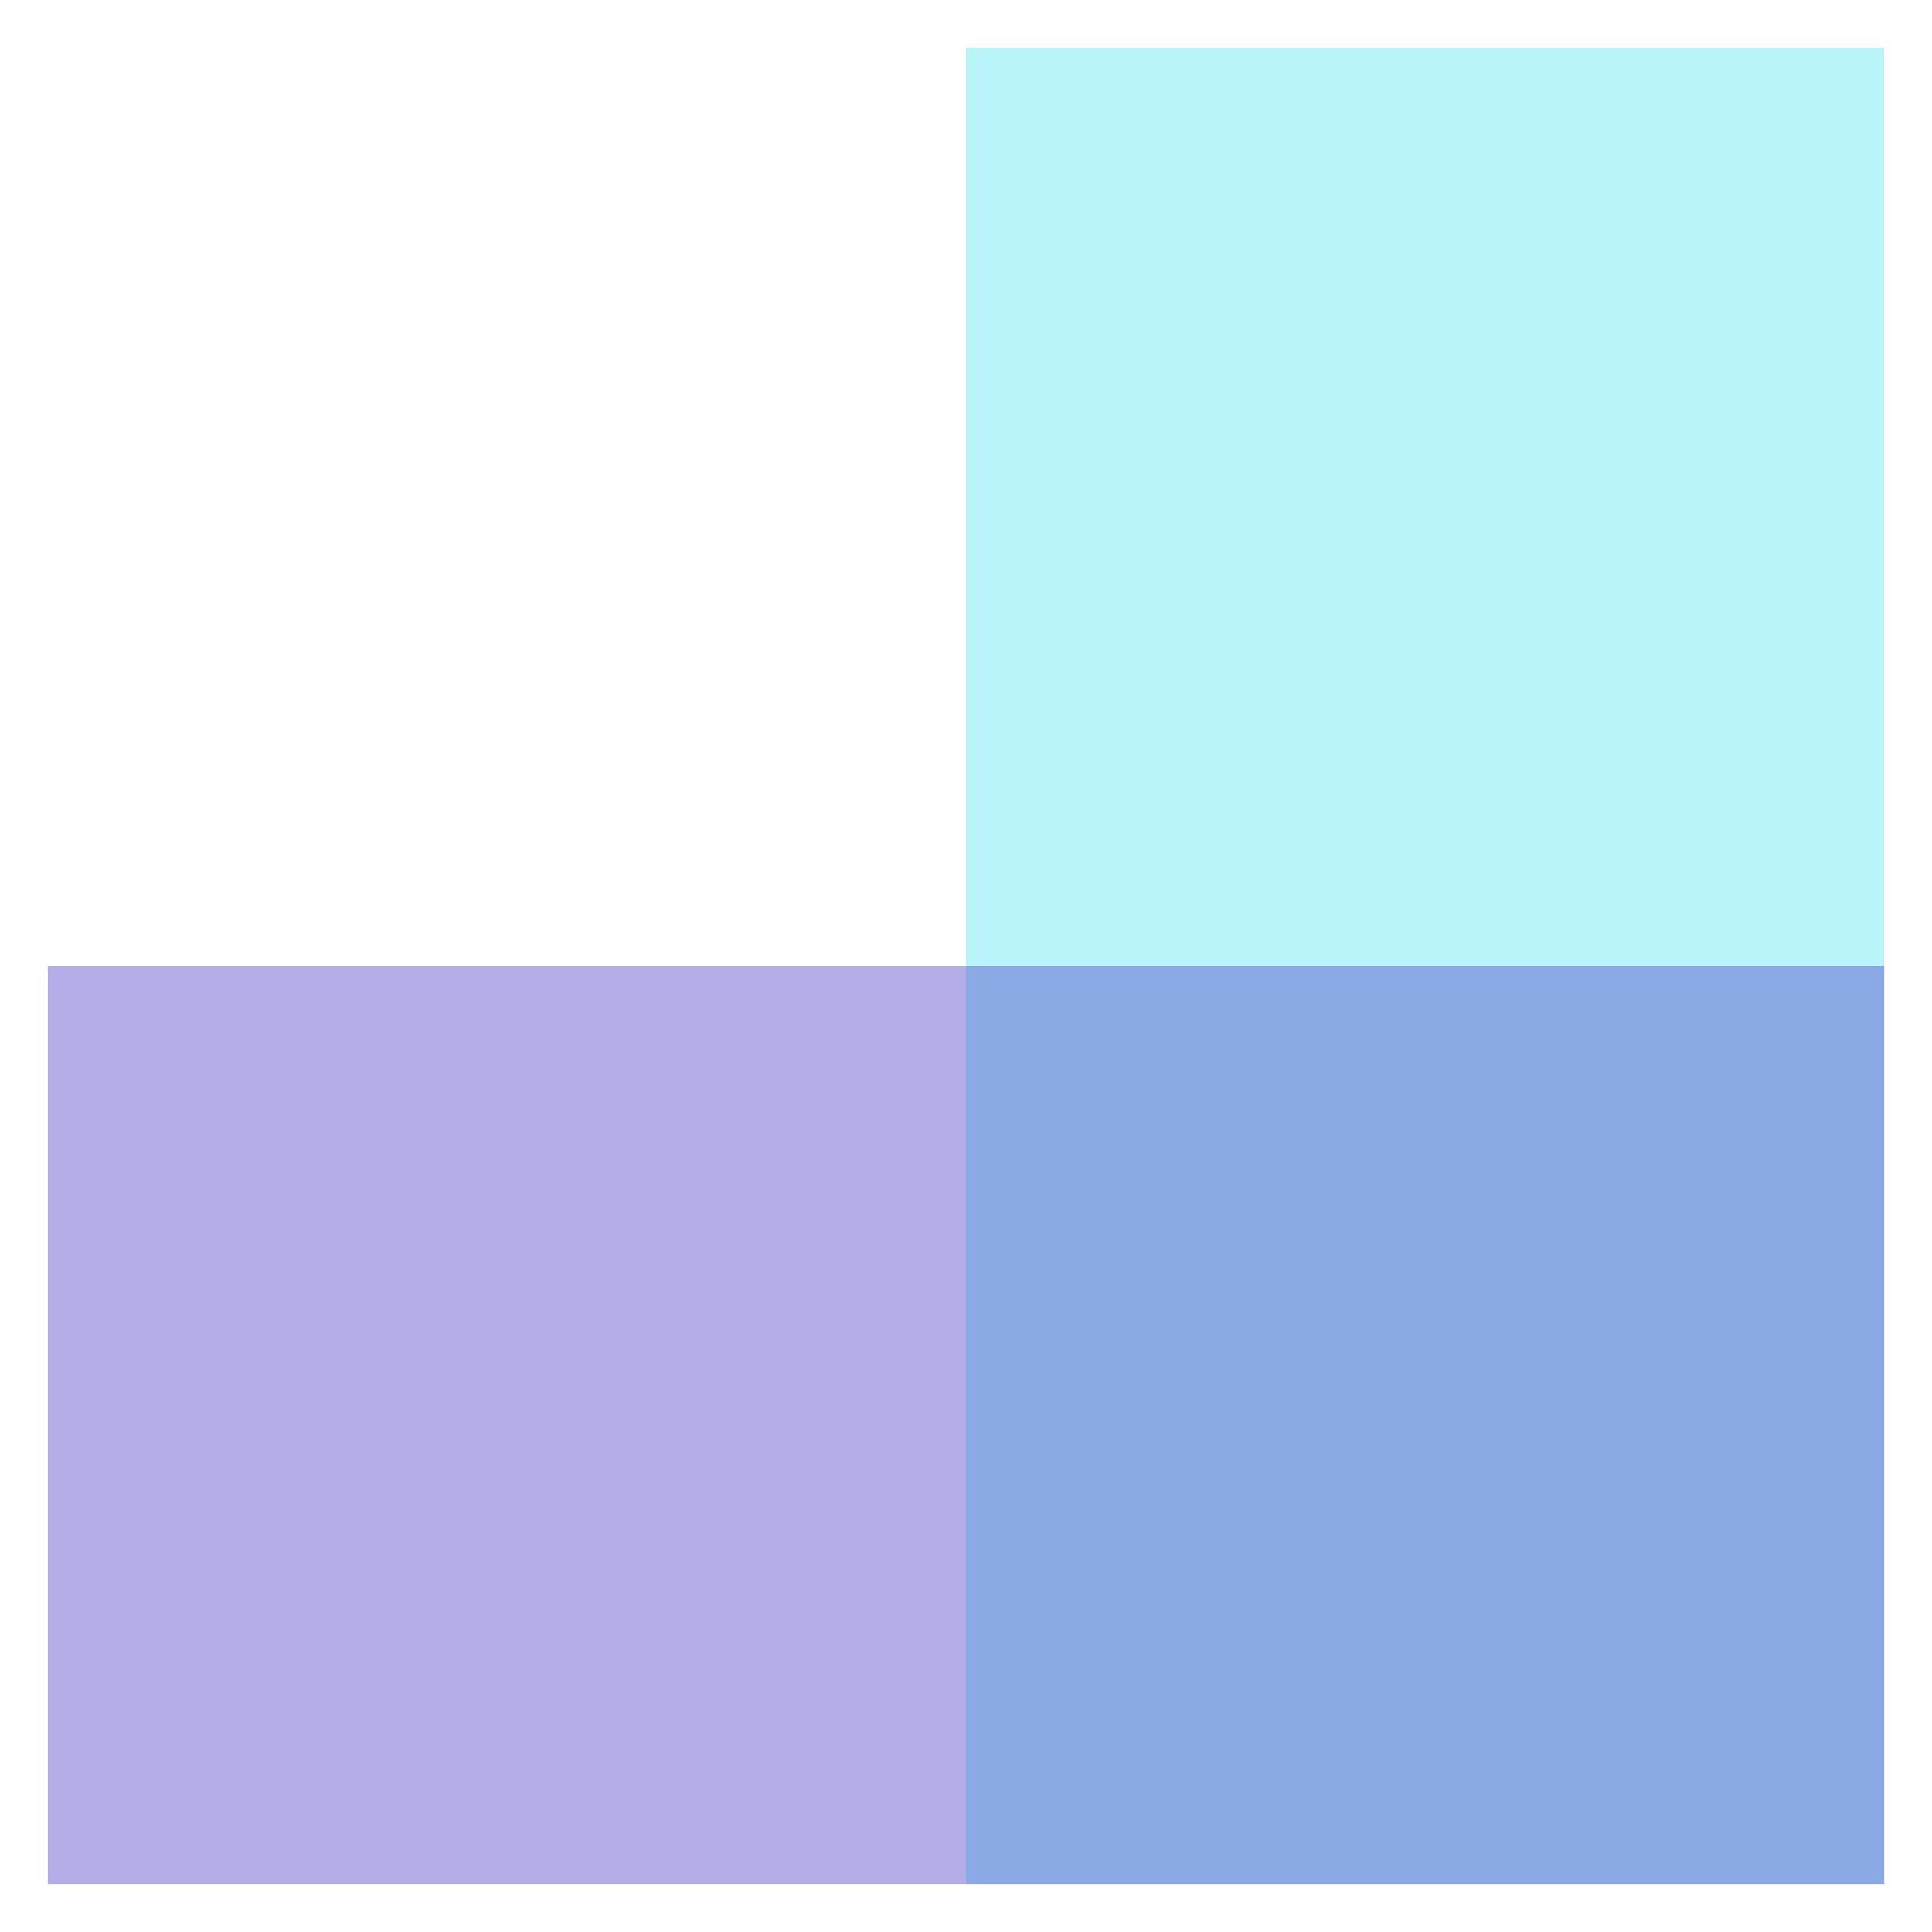 <svg xmlns="http://www.w3.org/2000/svg" xmlns:xlink="http://www.w3.org/1999/xlink" width="500" zoomAndPan="magnify" viewBox="0 0 375 375" height="500" preserveAspectRatio="xMidYMid meet" version="1.2"><defs><clipPath id="ece0f028a9"><path d="M 187.5 9.281 L 365.719 9.281 L 365.719 187.5 L 187.5 187.5 Z M 187.5 9.281 "/></clipPath><clipPath id="87742a58b7"><path d="M 187.5 187.5 L 365.719 187.5 L 365.719 365.719 L 187.5 365.719 Z M 187.5 187.5 "/></clipPath><clipPath id="04a2b852ca"><path d="M 9.281 187.5 L 187.5 187.5 L 187.5 365.719 L 9.281 365.719 Z M 9.281 187.5 "/></clipPath></defs><g id="04d72310ef"><g clip-rule="nonzero" clip-path="url(#ece0f028a9)"><path style=" stroke:none;fill-rule:nonzero;fill:#b9f4f9;fill-opacity:1;" d="M 187.5 9.281 L 365.719 9.281 L 365.719 187.5 L 187.5 187.5 Z M 187.5 9.281 "/></g><g clip-rule="nonzero" clip-path="url(#87742a58b7)"><path style=" stroke:none;fill-rule:nonzero;fill:#8ba9e4;fill-opacity:1;" d="M 187.5 187.5 L 365.719 187.5 L 365.719 365.719 L 187.5 365.719 Z M 187.5 187.5 "/></g><g clip-rule="nonzero" clip-path="url(#04a2b852ca)"><path style=" stroke:none;fill-rule:nonzero;fill:#b1afe6;fill-opacity:1;" d="M 9.281 187.5 L 187.5 187.5 L 187.5 365.719 L 9.281 365.719 Z M 9.281 187.5 "/></g></g></svg>
